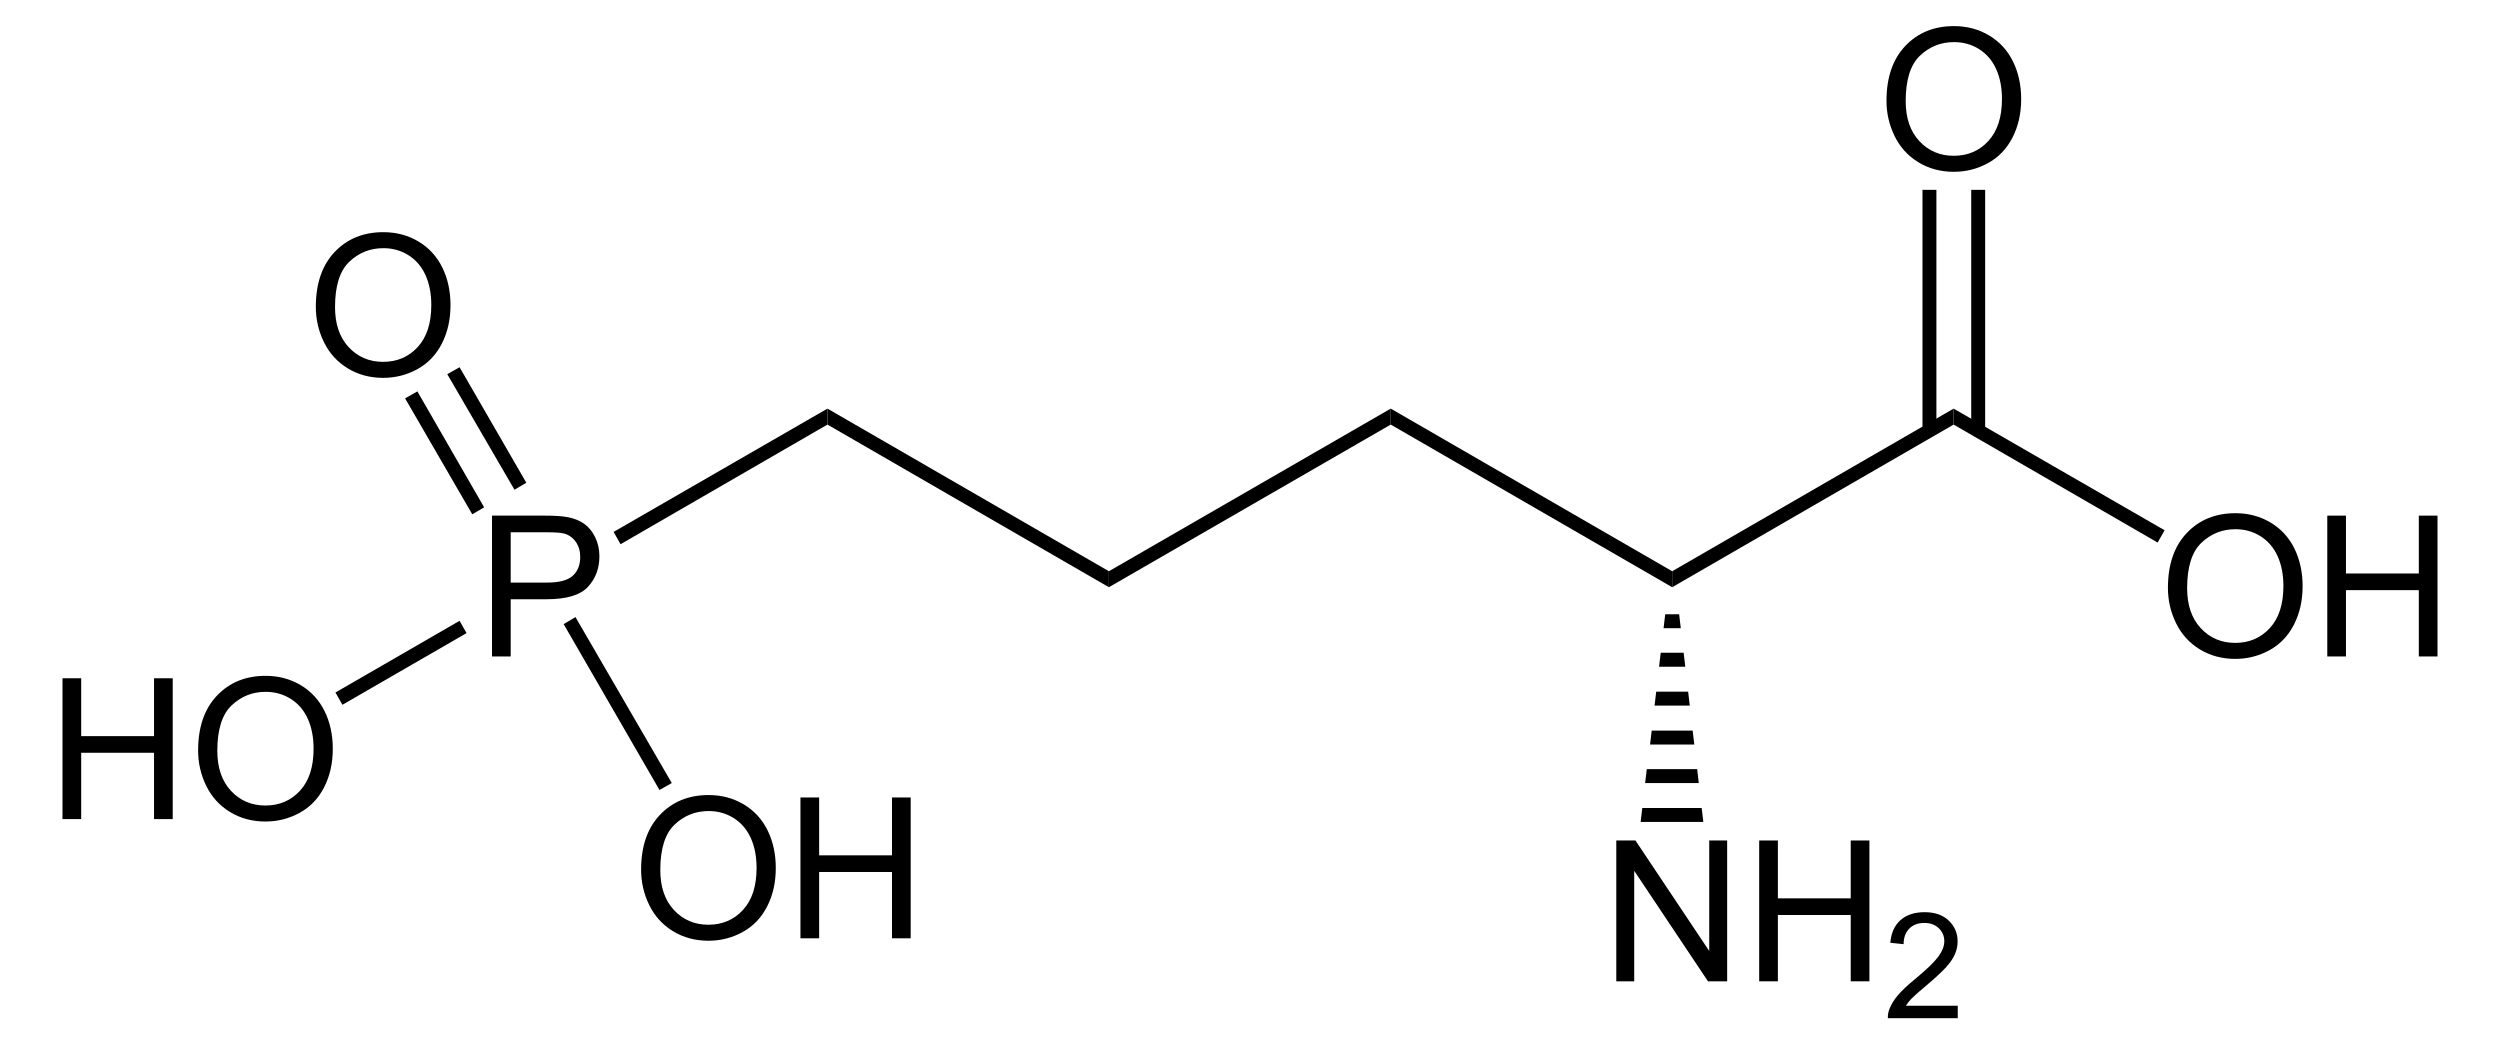 <?xml version="1.0" encoding="UTF-8" standalone="no"?>
<!-- Generator: Adobe Illustrator 12.0.1, SVG Export Plug-In . SVG Version: 6.00 Build 51448)  -->
<svg
   xmlns:dc="http://purl.org/dc/elements/1.1/"
   xmlns:cc="http://web.resource.org/cc/"
   xmlns:rdf="http://www.w3.org/1999/02/22-rdf-syntax-ns#"
   xmlns:svg="http://www.w3.org/2000/svg"
   xmlns="http://www.w3.org/2000/svg"
   xmlns:sodipodi="http://sodipodi.sourceforge.net/DTD/sodipodi-0.dtd"
   xmlns:inkscape="http://www.inkscape.org/namespaces/inkscape"
   version="1.1"
   id="Layer_1"
   width="289.871"
   height="121.084"
   viewBox="0 0 289.871 121.084"
   style="overflow:visible;enable-background:new 0 0 289.871 121.084;"
   xml:space="preserve"
   sodipodi:version="0.32"
   inkscape:version="0.45.1"
   sodipodi:docname="2-Amino-5-phosphonovalerat.svg"
   inkscape:output_extension="org.inkscape.output.svg.inkscape"
   sodipodi:docbase="C:\"><defs
   id="defs80" /><sodipodi:namedview
   inkscape:window-height="579"
   inkscape:window-width="801"
   inkscape:pageshadow="2"
   inkscape:pageopacity="0.0"
   guidetolerance="10.0"
   gridtolerance="10.0"
   objecttolerance="10.0"
   borderopacity="1.0"
   bordercolor="#666666"
   pagecolor="#ffffff"
   id="base"
   inkscape:zoom="2.4735141"
   inkscape:cx="144.9355"
   inkscape:cy="60.542"
   inkscape:window-x="110"
   inkscape:window-y="110"
   inkscape:current-layer="Layer_1" />
<g
   id="g3"
   transform="matrix(0.95,0,0,0.95,7.247,3.027)">
	<path
   d="M 0,96.784 L 0,79.597 L 2.281,79.597 L 2.281,86.66 L 11.172,86.66 L 11.172,79.597 L 13.453,79.597 L 13.453,96.785 L 11.172,96.785 L 11.172,88.69 L 2.281,88.69 L 2.281,96.784 L 0,96.784 L 0,96.784 z "
   id="path5" />
	<path
   d="M 16.551,88.419 C 16.551,85.566 17.317,83.334 18.849,81.721 C 20.381,80.107 22.359,79.3 24.782,79.3 C 26.369,79.3 27.799,79.679 29.073,80.437 C 30.347,81.196 31.318,82.252 31.987,83.608 C 32.656,84.964 32.989,86.502 32.989,88.22 C 32.989,89.963 32.637,91.522 31.934,92.897 C 31.231,94.272 30.234,95.314 28.944,96.021 C 27.654,96.728 26.263,97.082 24.77,97.082 C 23.152,97.082 21.706,96.691 20.432,95.91 C 19.158,95.129 18.193,94.061 17.536,92.71 C 16.879,91.359 16.551,89.928 16.551,88.419 z M 18.895,88.448 C 18.895,90.518 19.452,92.149 20.566,93.341 C 21.68,94.533 23.078,95.128 24.758,95.128 C 26.47,95.128 27.879,94.526 28.986,93.323 C 30.092,92.12 30.645,90.413 30.645,88.202 C 30.645,86.804 30.409,85.583 29.936,84.54 C 29.463,83.497 28.771,82.688 27.86,82.114 C 26.949,81.54 25.927,81.253 24.794,81.253 C 23.184,81.253 21.798,81.806 20.637,82.911 C 19.476,84.016 18.895,85.862 18.895,88.448 z "
   id="path7" />
</g>
<g
   id="g9"
   transform="matrix(0.95,0,0,0.95,7.247,3.027)">
	<path
   d="M 52.422,76.935 L 52.422,59.747 L 58.9,59.747 C 60.04,59.747 60.911,59.802 61.512,59.911 C 62.356,60.052 63.062,60.32 63.633,60.715 C 64.203,61.11 64.662,61.663 65.009,62.374 C 65.357,63.086 65.53,63.867 65.53,64.72 C 65.53,66.182 65.066,67.419 64.137,68.432 C 63.208,69.445 61.53,69.951 59.103,69.951 L 54.702,69.951 L 54.702,76.935 L 52.422,76.935 z M 54.703,67.919 L 59.139,67.919 C 60.605,67.919 61.647,67.646 62.263,67.099 C 62.879,66.552 63.188,65.783 63.188,64.79 C 63.188,64.071 63.006,63.456 62.644,62.944 C 62.281,62.432 61.803,62.094 61.21,61.93 C 60.827,61.828 60.121,61.778 59.092,61.778 L 54.703,61.778 L 54.703,67.919 z "
   id="path11" />
</g>
<path
   d="M 39.702,81.719 L 38.894,80.294 L 53.286,71.982 L 54.094,73.407 L 39.702,81.719 z "
   id="polygon13" />
<path
   d="M 71.953,63.099 L 71.146,61.674 L 95.941,47.377 L 95.941,49.229 L 71.953,63.099 z "
   id="polygon15" />
<path
   d="M 95.941,49.229 L 95.941,47.377 L 128.573,66.234 L 128.573,68.087 L 95.941,49.229 z "
   id="polygon17" />
<path
   d="M 128.573,68.087 L 128.573,66.234 L 161.253,47.377 L 161.253,49.229 L 128.573,68.087 z "
   id="polygon19" />
<path
   d="M 161.253,49.229 L 161.253,47.377 L 193.887,66.234 L 193.887,68.087 L 161.253,49.229 z "
   id="polygon21" />
<path
   d="M 193.887,68.087 L 193.887,66.234 L 226.519,47.377 L 226.519,49.229 L 193.887,68.087 z "
   id="polygon23" />
<g
   id="g25"
   transform="matrix(0.95,0,0,0.95,7.247,3.027)">
	<path
   d="M 256.969,68.569 C 256.969,65.716 257.735,63.484 259.267,61.871 C 260.799,60.257 262.777,59.45 265.2,59.45 C 266.787,59.45 268.218,59.829 269.491,60.587 C 270.764,61.346 271.736,62.402 272.405,63.758 C 273.073,65.113 273.407,66.652 273.407,68.37 C 273.407,70.113 273.055,71.672 272.352,73.047 C 271.648,74.422 270.651,75.464 269.362,76.171 C 268.072,76.878 266.68,77.232 265.188,77.232 C 263.57,77.232 262.124,76.841 260.85,76.06 C 259.576,75.279 258.611,74.211 257.954,72.86 C 257.297,71.508 256.969,70.078 256.969,68.569 z M 259.313,68.599 C 259.313,70.669 259.87,72.3 260.984,73.492 C 262.098,74.684 263.496,75.279 265.176,75.279 C 266.888,75.279 268.297,74.677 269.404,73.474 C 270.511,72.271 271.063,70.564 271.063,68.353 C 271.063,66.955 270.827,65.734 270.354,64.691 C 269.88,63.648 269.188,62.839 268.278,62.265 C 267.368,61.691 266.345,61.404 265.212,61.404 C 263.602,61.404 262.216,61.957 261.055,63.062 C 259.894,64.167 259.313,66.013 259.313,68.599 z "
   id="path27" />
	<path
   d="M 276.418,76.935 L 276.418,59.747 L 278.699,59.747 L 278.699,66.81 L 287.59,66.81 L 287.59,59.747 L 289.871,59.747 L 289.871,76.935 L 287.59,76.935 L 287.59,68.841 L 278.699,68.841 L 278.699,76.935 L 276.418,76.935 z "
   id="path29" />
</g>
<path
   d="M 226.519,49.229 L 226.519,47.377 L 250.982,61.484 L 250.173,62.909 L 226.519,49.229 z "
   id="polygon31" />
<g
   id="g33"
   transform="matrix(0.95,0,0,0.95,7.247,3.027)">
	<path
   d="M 222.619,9.119 C 222.619,6.266 223.385,4.034 224.916,2.421 C 226.449,0.807 228.426,0 230.85,0 C 232.436,0 233.867,0.379 235.141,1.137 C 236.414,1.896 237.385,2.952 238.054,4.308 C 238.723,5.664 239.057,7.202 239.057,8.92 C 239.057,10.663 238.705,12.222 238.001,13.597 C 237.297,14.972 236.301,16.014 235.012,16.721 C 233.721,17.428 232.33,17.782 230.838,17.782 C 229.219,17.782 227.774,17.391 226.5,16.61 C 225.225,15.829 224.26,14.761 223.604,13.41 C 222.948,12.059 222.619,10.628 222.619,9.119 z M 224.963,9.148 C 224.963,11.218 225.52,12.849 226.633,14.041 C 227.748,15.232 229.145,15.828 230.826,15.828 C 232.537,15.828 233.947,15.226 235.053,14.023 C 236.159,12.82 236.713,11.113 236.713,8.902 C 236.713,7.504 236.477,6.283 236.003,5.24 C 235.529,4.197 234.838,3.388 233.928,2.814 C 233.017,2.24 231.994,1.953 230.862,1.953 C 229.251,1.953 227.866,2.506 226.704,3.611 C 225.543,4.717 224.963,6.563 224.963,9.148 z "
   id="path35" />
</g>
<path
   d="M 222.909,22.012 L 224.523,22.012 L 224.523,49.942 L 222.909,49.942 L 222.909,22.012 z "
   id="rect37" />
<path
   d="M 228.561,22.012 L 230.176,22.012 L 230.176,49.942 L 228.561,49.942 L 228.561,22.012 z "
   id="rect39" />
<g
   id="g41"
   transform="matrix(0.95,0,0,0.95,7.247,3.027)">
	<path
   d="M 189.641,116.584 L 189.641,99.396 L 191.981,99.396 L 200.985,112.885 L 200.985,99.396 L 203.173,99.396 L 203.173,116.584 L 200.833,116.584 L 191.829,103.095 L 191.829,116.584 L 189.641,116.584 z "
   id="path43" />
	<path
   d="M 207.082,116.584 L 207.082,99.396 L 209.363,99.396 L 209.363,106.459 L 218.254,106.459 L 218.254,99.396 L 220.535,99.396 L 220.535,116.584 L 218.254,116.584 L 218.254,108.49 L 209.363,108.49 L 209.363,116.584 L 207.082,116.584 z "
   id="path45" />
</g>
<g
   id="g47"
   transform="matrix(0.95,0,0,0.95,7.247,3.027)">
	<path
   d="M 231.316,119.568 L 231.316,121.084 L 222.785,121.084 C 222.773,120.703 222.836,120.337 222.971,119.985 C 223.19,119.405 223.539,118.834 224.02,118.272 C 224.501,117.71 225.19,117.061 226.09,116.325 C 227.485,115.172 228.432,114.261 228.93,113.591 C 229.428,112.921 229.676,112.286 229.676,111.688 C 229.676,111.062 229.451,110.535 229.001,110.104 C 228.551,109.674 227.965,109.459 227.24,109.459 C 226.474,109.459 225.863,109.688 225.404,110.147 C 224.945,110.606 224.713,111.241 224.707,112.052 L 223.082,111.88 C 223.193,110.664 223.613,109.738 224.342,109.102 C 225.071,108.464 226.049,108.146 227.276,108.146 C 228.515,108.146 229.497,108.489 230.218,109.175 C 230.94,109.861 231.301,110.711 231.301,111.725 C 231.301,112.241 231.196,112.748 230.985,113.246 C 230.773,113.744 230.422,114.269 229.932,114.82 C 229.44,115.371 228.627,116.127 227.491,117.088 C 226.541,117.886 225.93,118.426 225.659,118.711 C 225.388,118.994 225.163,119.28 224.985,119.567 L 231.316,119.567 L 231.316,119.568 z "
   id="path49" />
</g>
<path
   d="M 197.497,95.304 L 190.228,95.304 L 190.419,93.69 L 197.307,93.69 L 197.497,95.304 z "
   id="polygon51" />
<path
   d="M 196.973,90.792 L 190.751,90.792 L 190.941,89.178 L 196.784,89.178 L 196.973,90.792 z "
   id="polygon53" />
<path
   d="M 196.451,86.328 L 191.322,86.328 L 191.511,84.712 L 196.261,84.712 L 196.451,86.328 z "
   id="polygon55" />
<path
   d="M 195.928,81.815 L 191.844,81.815 L 192.034,80.199 L 195.738,80.199 L 195.928,81.815 z "
   id="polygon57" />
<path
   d="M 195.407,77.303 L 192.366,77.303 L 192.557,75.687 L 195.216,75.687 L 195.407,77.303 z "
   id="polygon59" />
<path
   d="M 194.884,72.837 L 192.888,72.837 L 193.078,71.222 L 194.694,71.222 L 194.884,72.837 z "
   id="polygon61" />
<g
   id="g63"
   transform="matrix(0.95,0,0,0.95,7.247,3.027)">
	<path
   d="M 70.619,102.969 C 70.619,100.116 71.385,97.884 72.917,96.271 C 74.449,94.657 76.427,93.85 78.85,93.85 C 80.437,93.85 81.867,94.229 83.141,94.987 C 84.415,95.746 85.386,96.802 86.055,98.158 C 86.724,99.514 87.057,101.052 87.057,102.77 C 87.057,104.513 86.705,106.072 86.002,107.447 C 85.299,108.822 84.302,109.864 83.012,110.571 C 81.722,111.278 80.331,111.632 78.838,111.632 C 77.22,111.632 75.774,111.241 74.5,110.46 C 73.226,109.679 72.261,108.611 71.604,107.26 C 70.947,105.909 70.619,104.478 70.619,102.969 z M 72.962,102.998 C 72.962,105.068 73.519,106.699 74.633,107.891 C 75.747,109.083 77.145,109.678 78.825,109.678 C 80.537,109.678 81.946,109.076 83.053,107.873 C 84.159,106.67 84.712,104.963 84.712,102.752 C 84.712,101.354 84.476,100.133 84.003,99.09 C 83.53,98.047 82.838,97.238 81.927,96.664 C 81.016,96.09 79.994,95.803 78.861,95.803 C 77.251,95.803 75.865,96.356 74.704,97.461 C 73.543,98.566 72.962,100.412 72.962,102.998 z "
   id="path65" />
	<path
   d="M 90.068,111.334 L 90.068,94.146 L 92.349,94.146 L 92.349,101.209 L 101.24,101.209 L 101.24,94.146 L 103.521,94.146 L 103.521,111.334 L 101.24,111.334 L 101.24,103.24 L 92.349,103.24 L 92.349,111.334 L 90.068,111.334 z "
   id="path67" />
</g>
<path
   d="M 77.891,90.792 L 76.466,91.599 L 65.352,72.362 L 66.728,71.554 L 77.891,90.792 z "
   id="polygon69" />
<g
   id="g71"
   transform="matrix(0.95,0,0,0.95,7.247,3.027)">
	<path
   d="M 30.918,34.269 C 30.918,31.416 31.684,29.184 33.216,27.571 C 34.748,25.957 36.726,25.15 39.149,25.15 C 40.736,25.15 42.166,25.529 43.44,26.287 C 44.714,27.046 45.685,28.102 46.354,29.458 C 47.023,30.814 47.356,32.352 47.356,34.07 C 47.356,35.813 47.004,37.372 46.301,38.747 C 45.598,40.122 44.601,41.164 43.311,41.871 C 42.021,42.578 40.63,42.932 39.137,42.932 C 37.519,42.932 36.073,42.541 34.799,41.76 C 33.525,40.979 32.56,39.911 31.903,38.56 C 31.246,37.209 30.918,35.777 30.918,34.269 z M 33.262,34.298 C 33.262,36.368 33.819,37.999 34.933,39.191 C 36.047,40.383 37.445,40.978 39.125,40.978 C 40.837,40.978 42.246,40.376 43.353,39.173 C 44.459,37.97 45.012,36.263 45.012,34.052 C 45.012,32.654 44.776,31.433 44.303,30.39 C 43.83,29.347 43.138,28.538 42.227,27.964 C 41.316,27.39 40.294,27.103 39.161,27.103 C 37.551,27.103 36.165,27.656 35.004,28.761 C 33.843,29.866 33.262,31.712 33.262,34.298 z "
   id="path73" />
</g>
<path
   d="M 46.969,46.189 L 48.394,45.382 L 56.136,58.824 L 54.758,59.632 L 46.969,46.189 z "
   id="polygon75" />
<path
   d="M 51.861,43.387 L 53.286,42.579 L 61.028,55.974 L 59.652,56.782 L 51.861,43.387 z "
   id="polygon77" />
</svg>